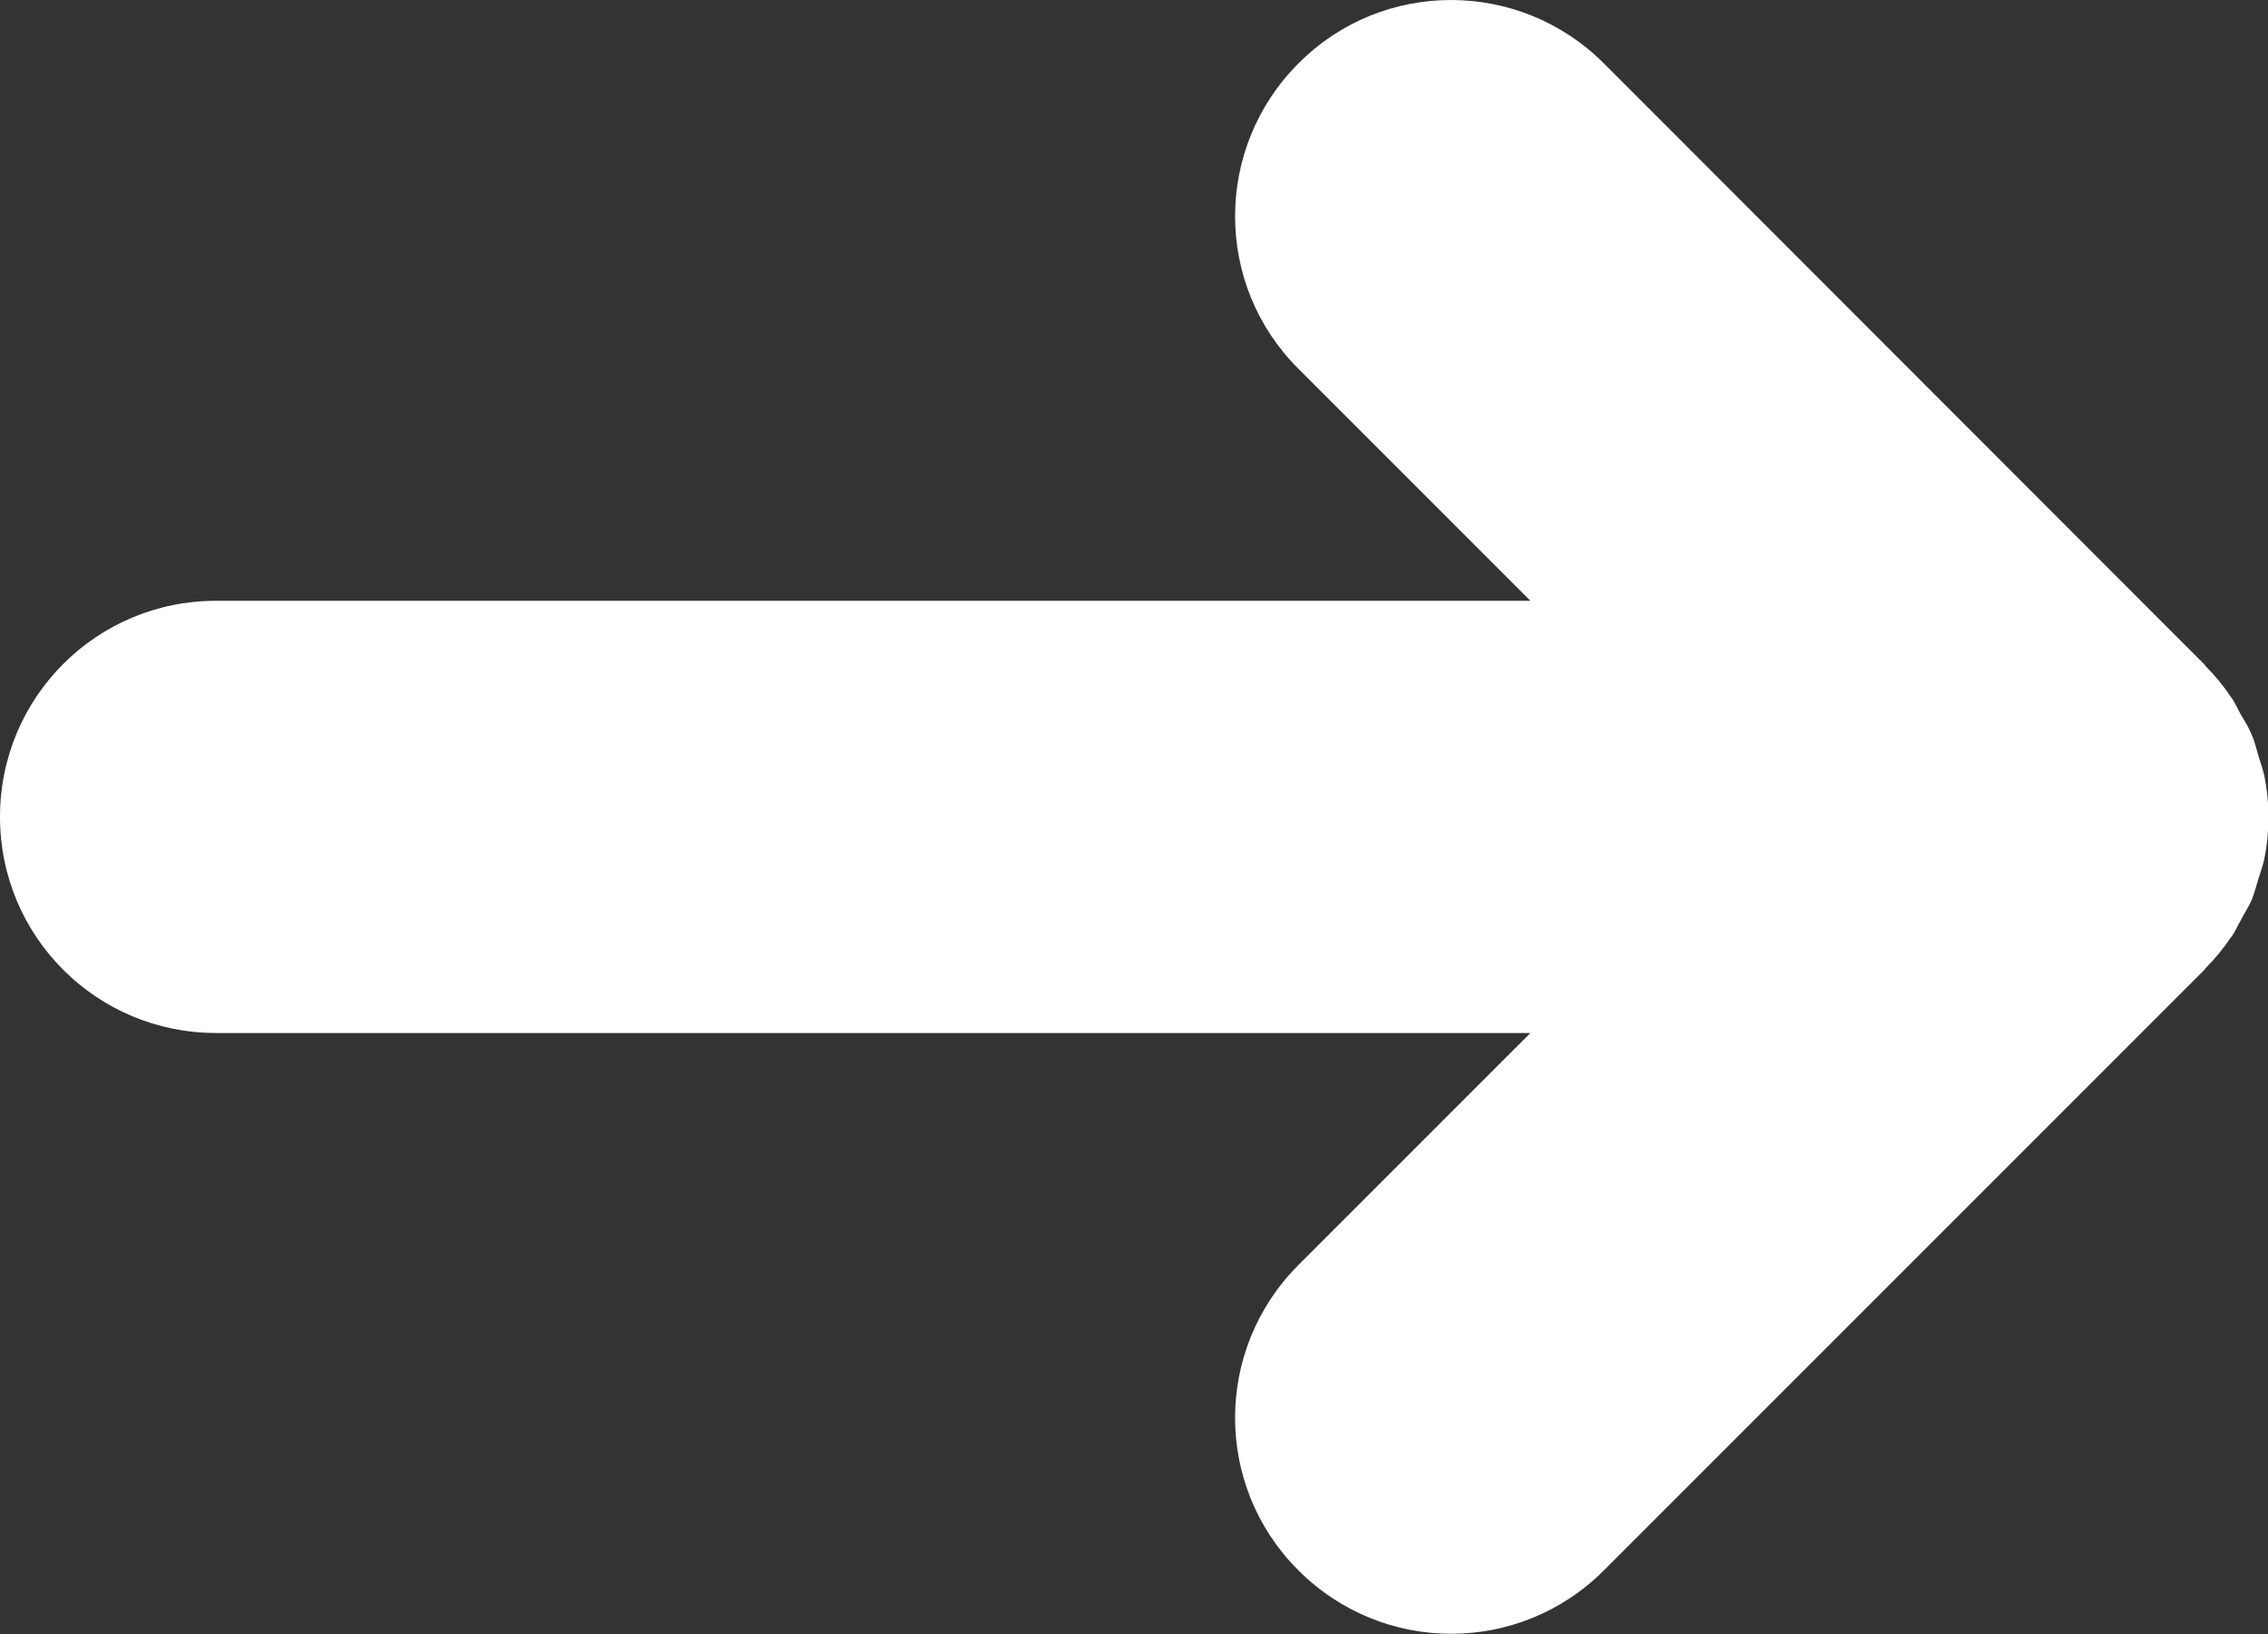 <?xml version="1.0" encoding="UTF-8"?>
<svg id="Layer_2" data-name="Layer 2" xmlns="http://www.w3.org/2000/svg" viewBox="0 0 47.23 34.03">
  <rect x="0" y="0" width="47.23" height="34.03" fill="#333333" stroke="none"/>
  <defs>
    <style>
      .cls-1 {
        fill: #fff;
        stroke-width: 0px;
      }
    </style>
  </defs>
  <g id="Layer_1-2" data-name="Layer 1">
    <path class="cls-1" d="M46.47,19.51c.08-.12.13-.24.2-.36.07-.14.16-.27.22-.41.06-.15.1-.31.15-.47.04-.12.08-.24.11-.37.12-.58.12-1.18,0-1.76-.03-.13-.07-.25-.11-.37-.05-.16-.08-.32-.15-.47-.06-.15-.14-.28-.22-.41-.07-.12-.12-.25-.2-.36-.16-.24-.34-.46-.54-.66,0,0-.01-.02-.02-.03L33.4,1.32c-1.76-1.76-4.61-1.76-6.36,0-1.76,1.76-1.76,4.61,0,6.36l4.83,4.83H4.5c-2.49,0-4.5,2.01-4.5,4.5s2.01,4.5,4.5,4.5h27.37l-4.83,4.83c-1.76,1.76-1.76,4.61,0,6.36.88.88,2.03,1.32,3.18,1.32s2.3-.44,3.18-1.32l12.51-12.51s.01-.02.02-.03c.2-.2.38-.42.54-.66Z"/>
  </g>
</svg>